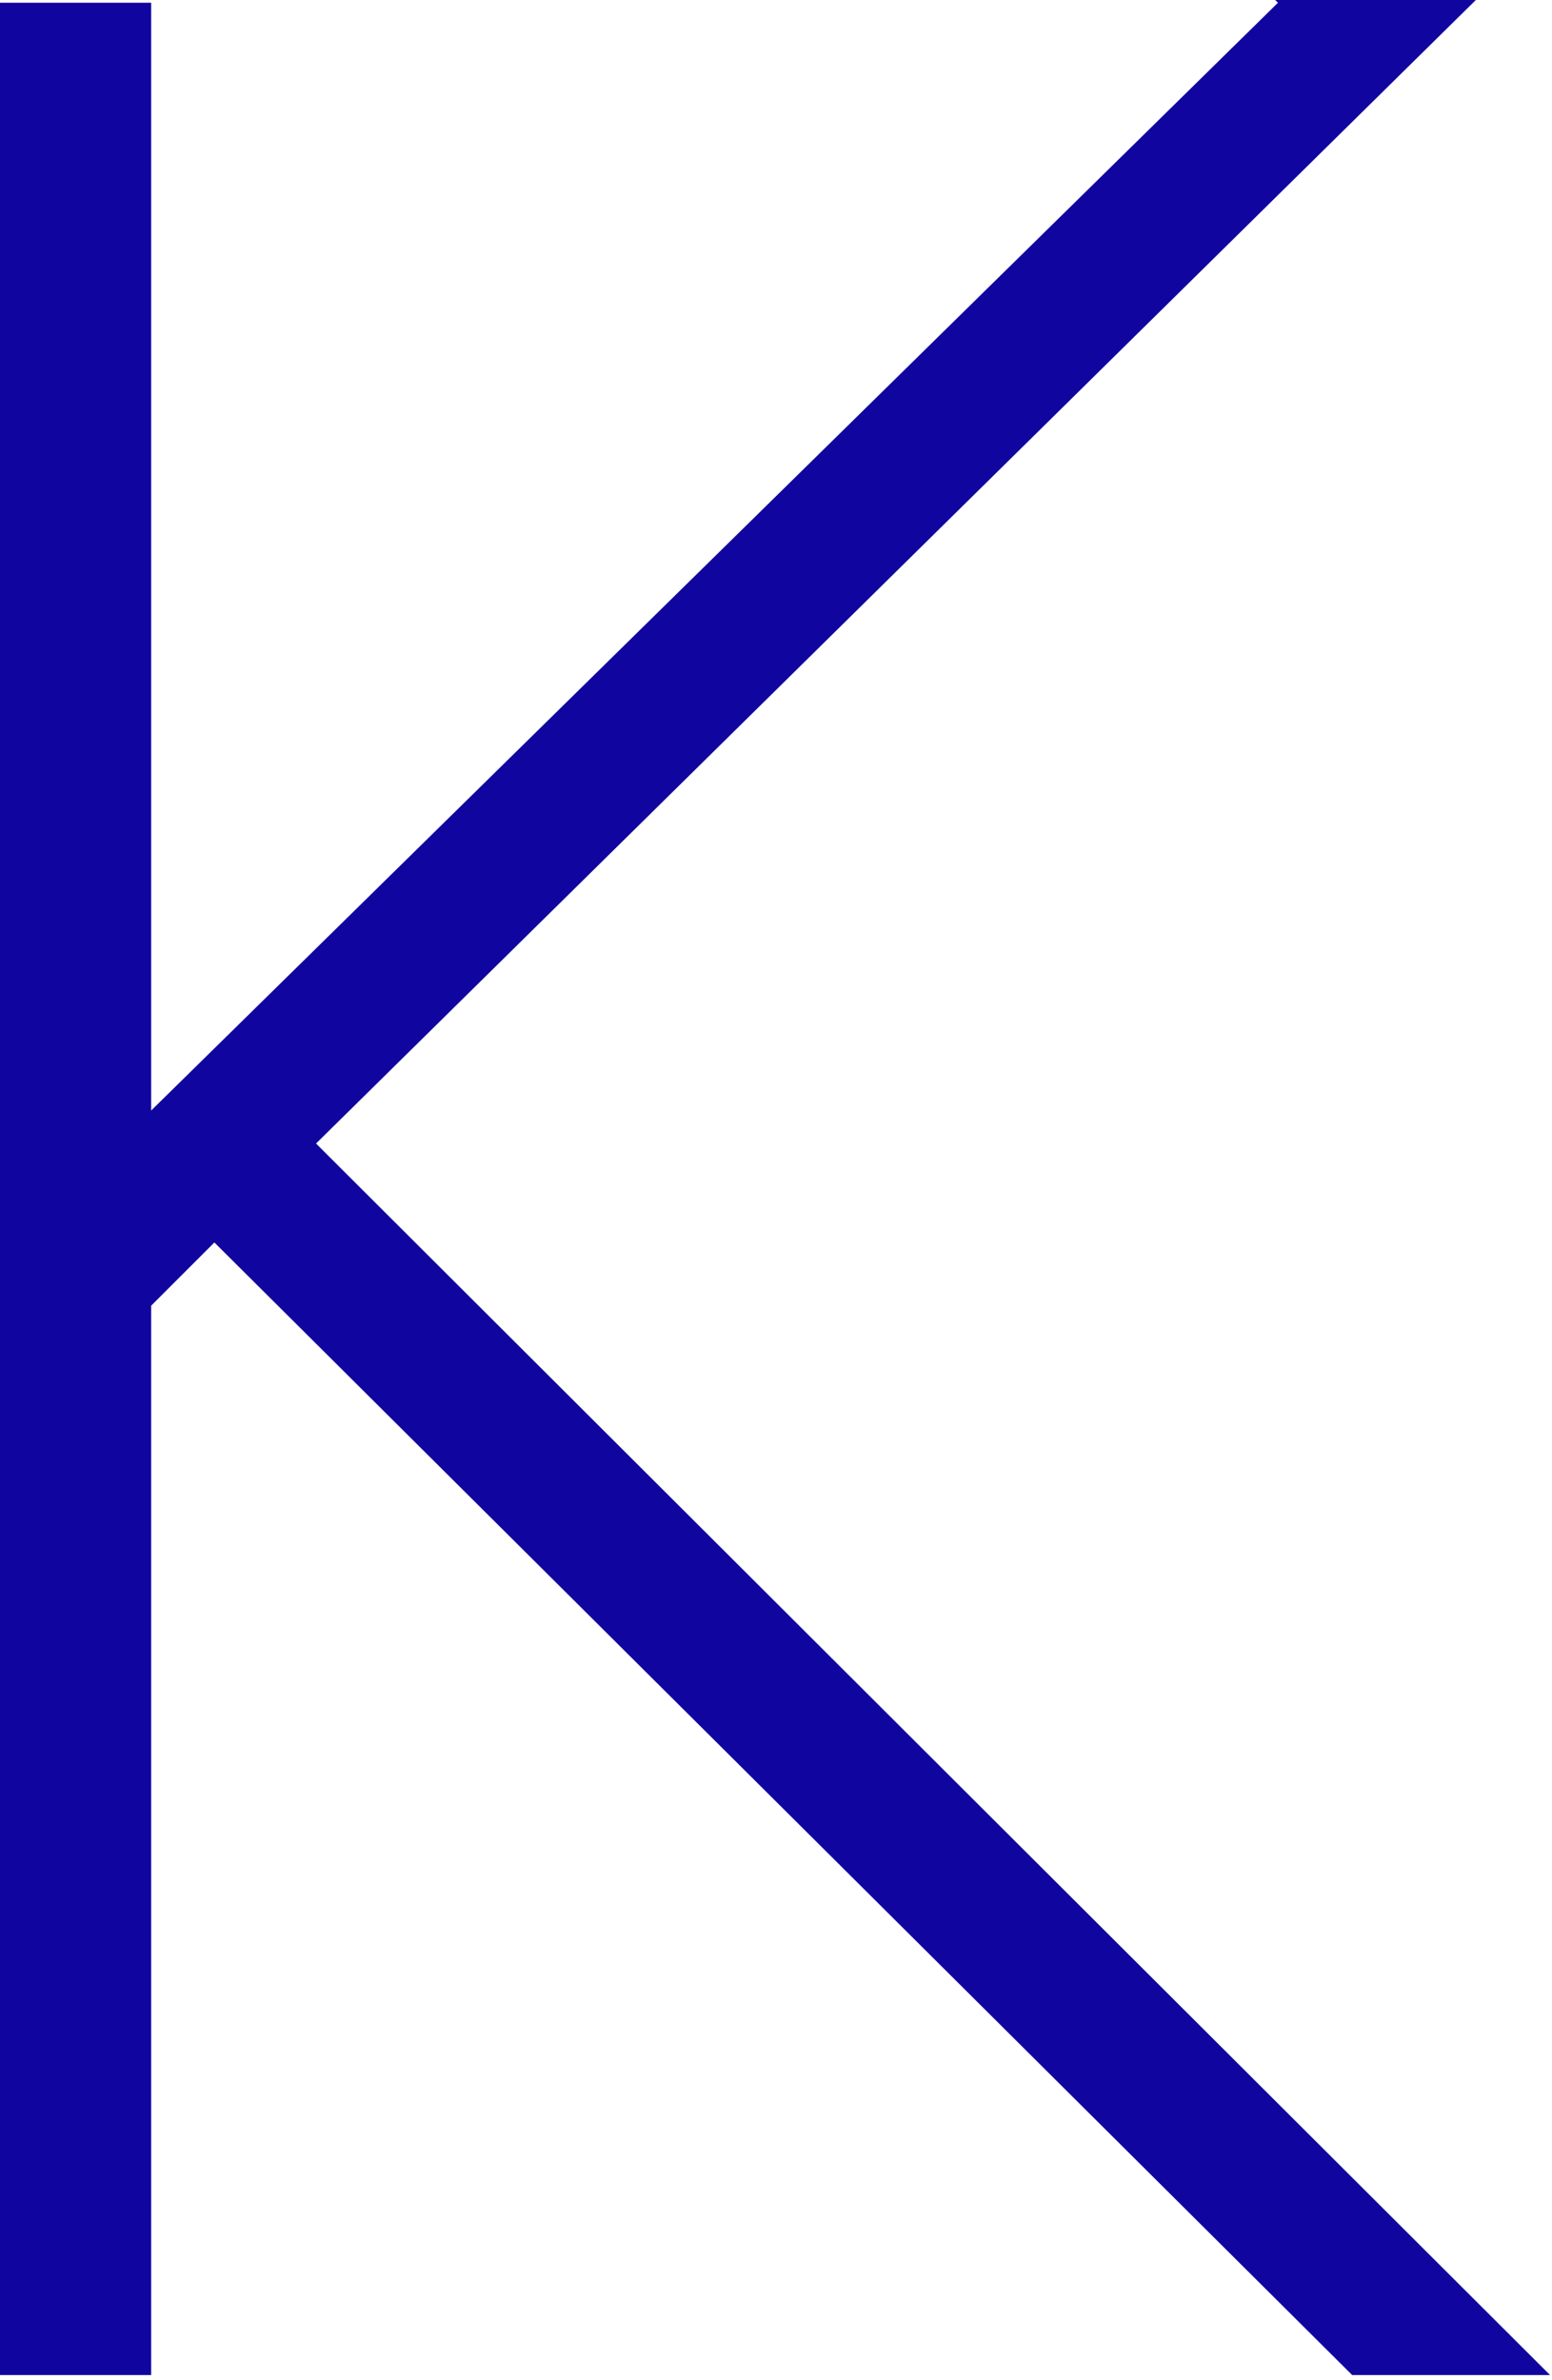 <?xml version="1.0" encoding="utf-8"?>
<svg xmlns="http://www.w3.org/2000/svg" fill="none" height="100%" overflow="visible" preserveAspectRatio="none" style="display: block;" viewBox="0 0 30 46" width="100%">
<path d="M24.65 0H28.528L6.109 22.1L29.962 45.9H26.137L4.144 24.012L2.922 25.234V45.9H0V0.053H2.922V21.462L24.703 0.053L24.65 0Z" fill="#10069F" id="Vector"/>
</svg>